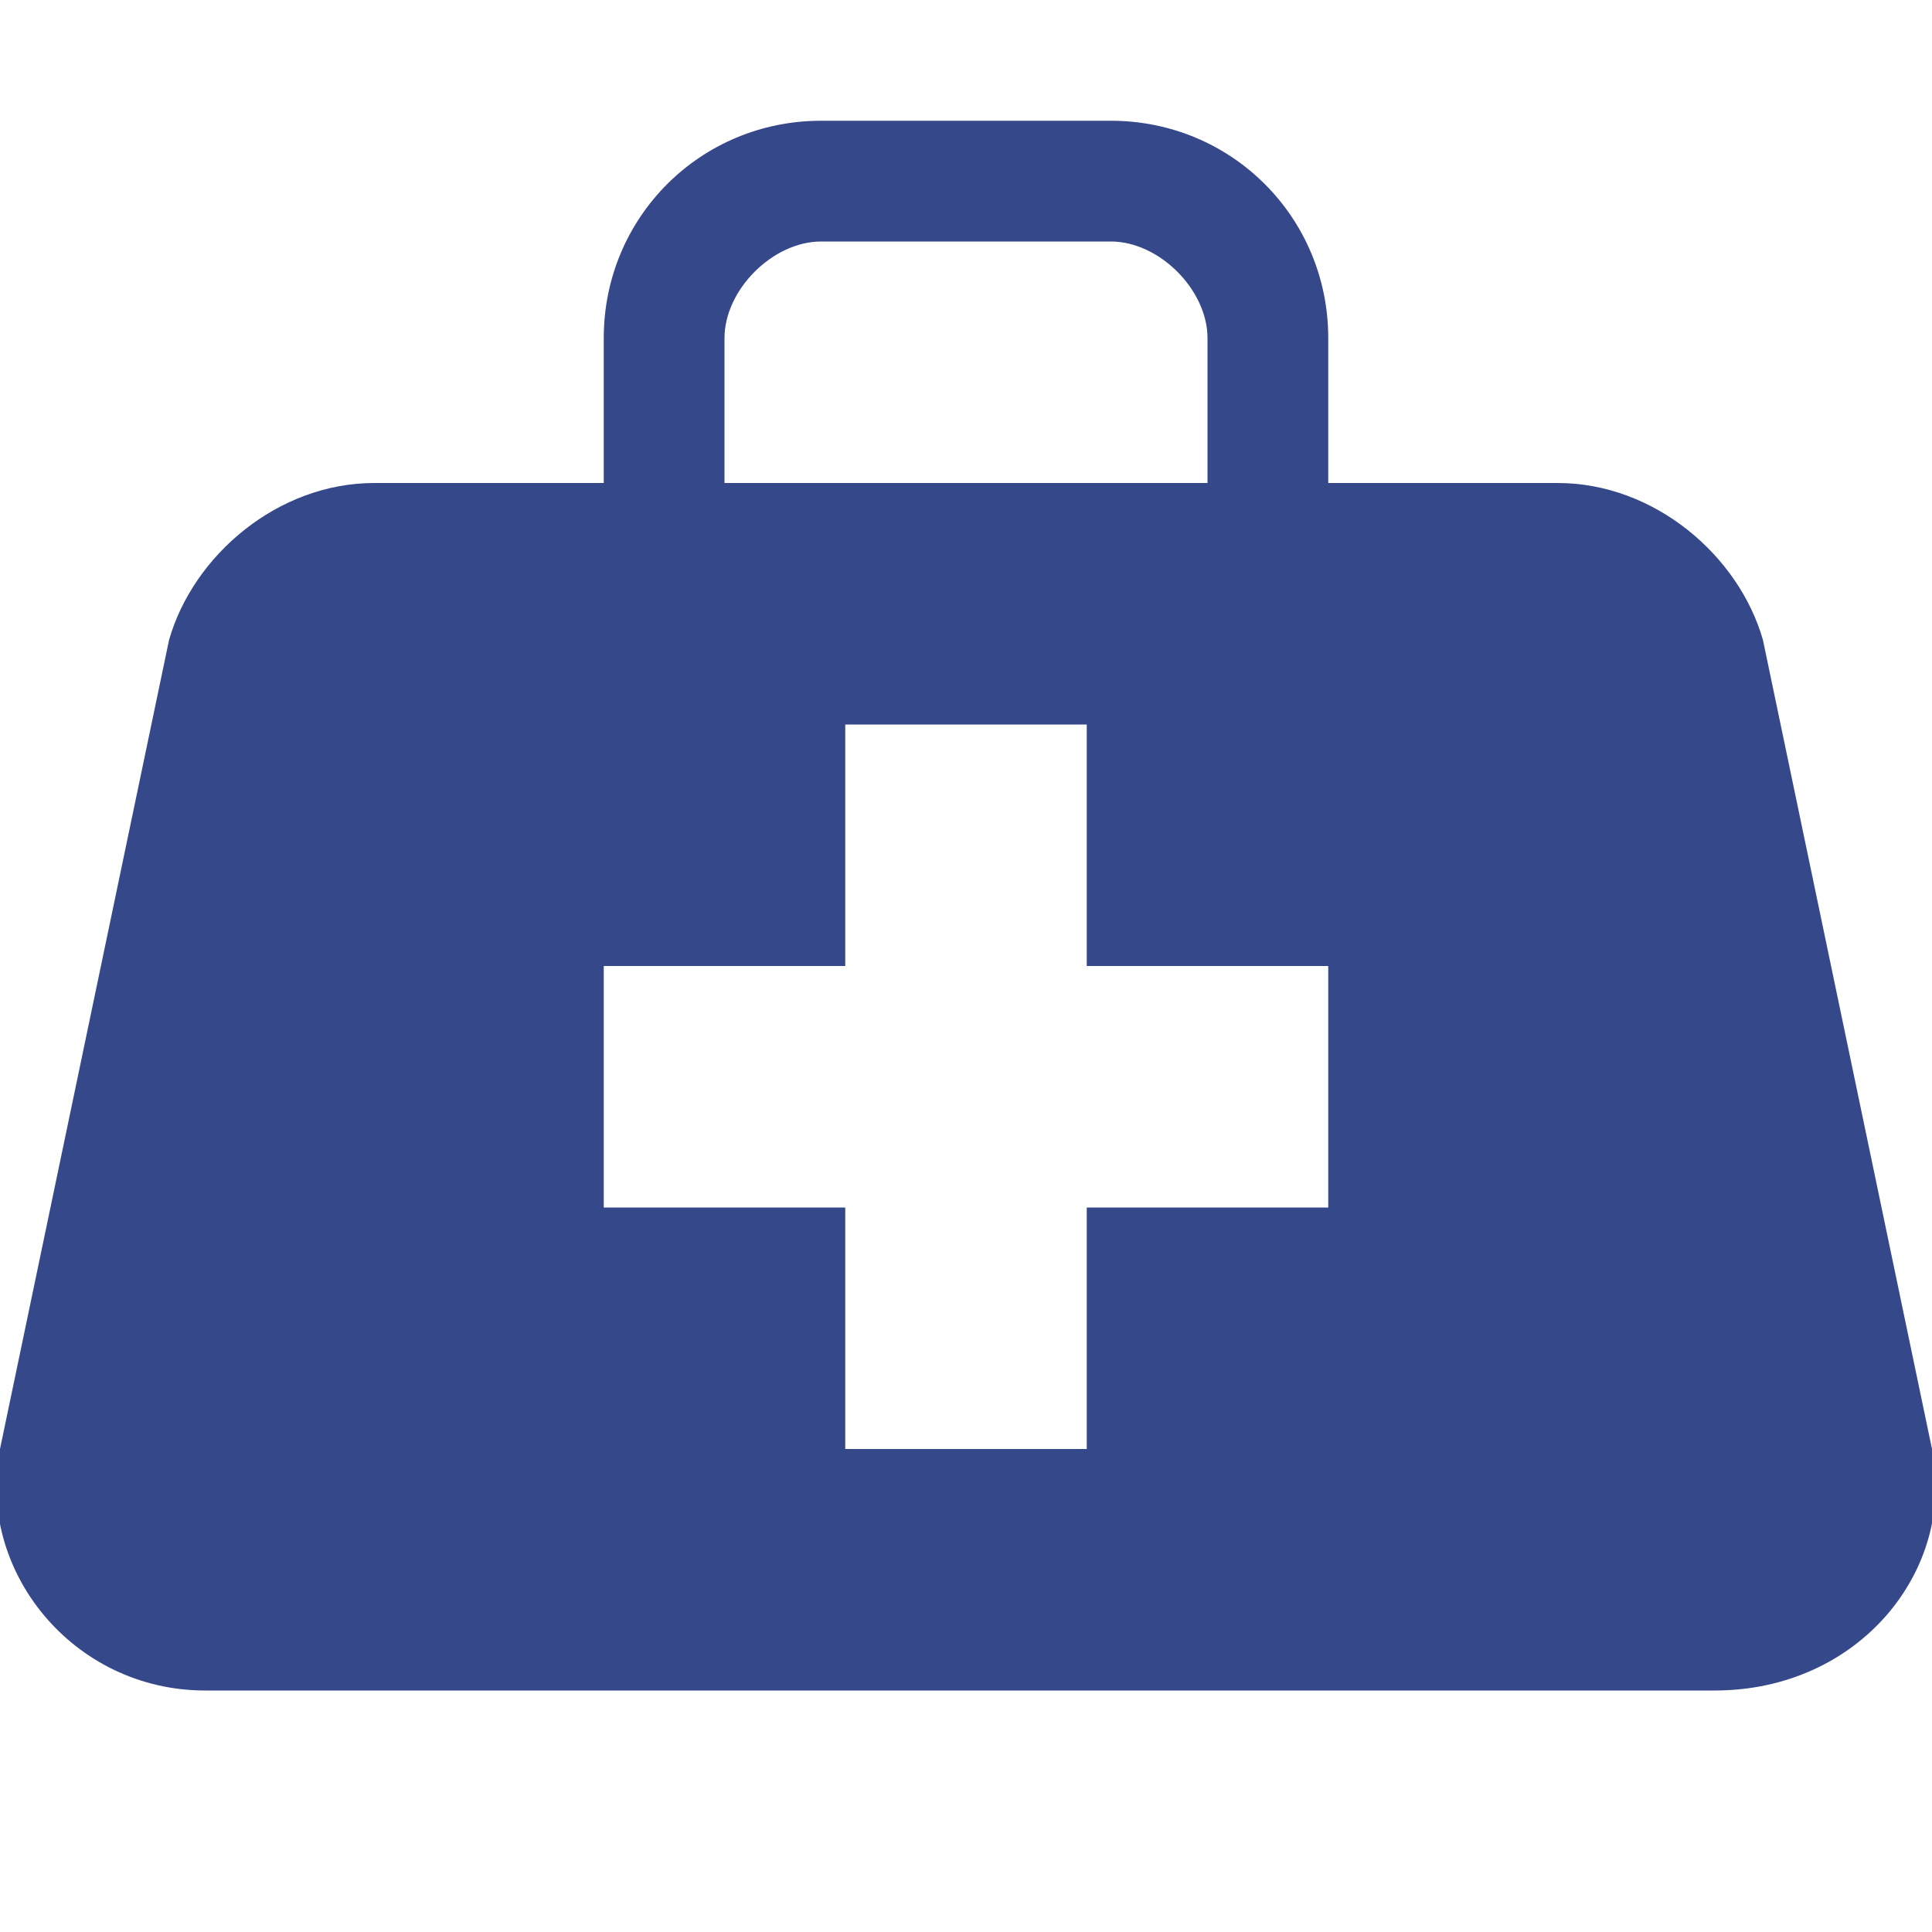<svg xmlns="http://www.w3.org/2000/svg" width="512" height="512" viewBox="0 0 16 16"><path fill="#35488a" d="m16 12-1.4-6.7c-.2-.7-.9-1.3-1.7-1.3H11V2.8c0-1-.8-1.8-1.8-1.8H6.8C5.8 1 5 1.8 5 2.8V4H3.1c-.8 0-1.5.6-1.7 1.3L0 12c-.2 1 .6 2 1.7 2h12.5c1.2 0 2-1 1.8-2zM6 2.8c0-.4.4-.8.8-.8h2.4c.4 0 .8.4.8.8V4H6V2.8zm5 7.2H9v2H7v-2H5V8h2V6h2v2h2v2z" data-original="#444444" class="active-path" data-old_color="#35488a"/></svg>